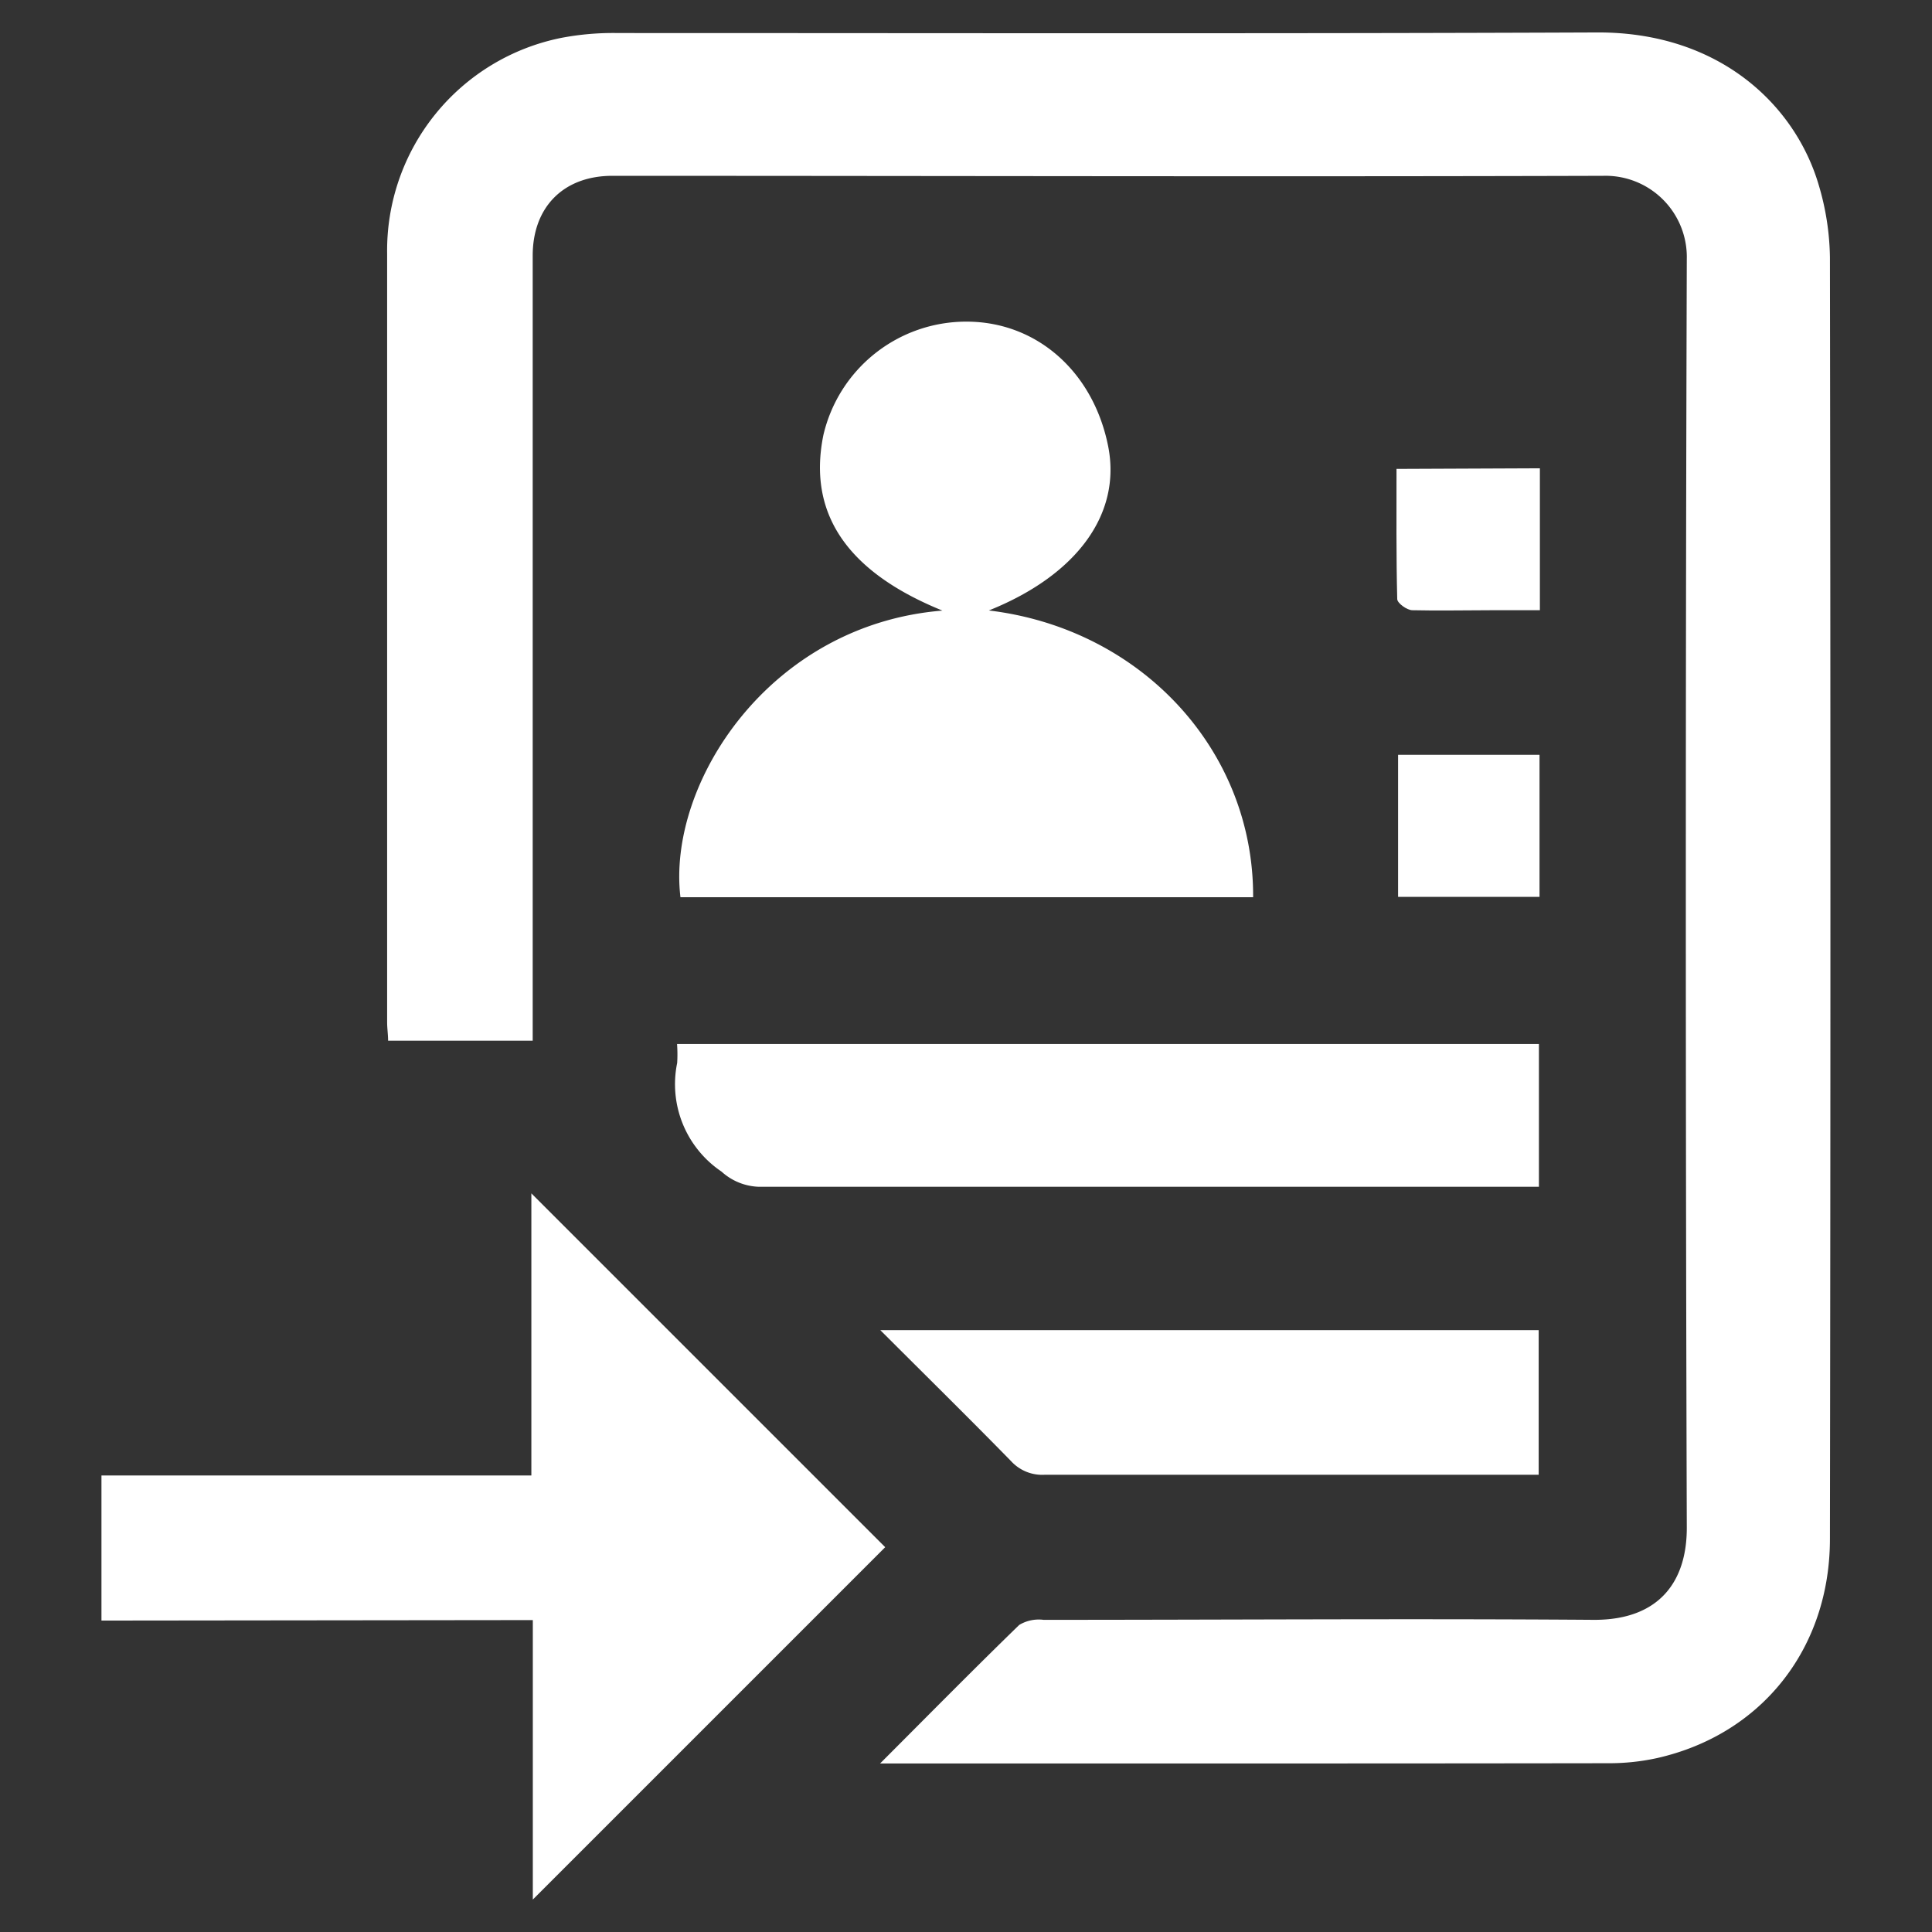 <svg id="Layer_1" data-name="Layer 1" xmlns="http://www.w3.org/2000/svg" viewBox="0 0 159 159"><rect x="0" y="0" width="159" height="159" fill="#333333" stroke="none"/><defs><style>.cls-1{fill:#fff;}</style></defs><title>Homepage Icons</title><path class="cls-1" d="M72.43,145.13c4-4,7.67-7.73,11.45-11.4a3.1,3.1,0,0,1,2-.42c15.11,0,30.23-.11,45.34,0,5.3,0,7.61-3.12,7.6-7.59q-.16-52.19,0-104.39a6.69,6.69,0,0,0-6.89-6.86c-27.18.08-54.36,0-81.54,0-4,0-6.55,2.56-6.55,6.57q0,31.19,0,62.39v2.22H31.94c0-.52-.08-1-.08-1.53q0-31.63,0-63.26A17.85,17.85,0,0,1,46.18,3.12a22.72,22.72,0,0,1,4.7-.4c26.89,0,53.77.06,80.66-.05,10,0,16.2,6,18.13,12.53a21.73,21.73,0,0,1,.93,6q.08,52.72,0,105.44c0,9-5.59,16.1-14.24,18.05a18.42,18.42,0,0,1-4,.42C112.55,145.14,92.71,145.13,72.43,145.13Z"/><path class="cls-1" d="M103.13,73.84H56c-1.12-9.3,7.26-22.43,21.56-23.59-7.86-3.19-11.1-8-9.8-14.43a12.07,12.07,0,0,1,11.78-9.35c5.78,0,10.44,4.12,11.66,10.26,1.1,5.56-2.56,10.6-9.82,13.51C93.91,51.74,103.19,61.73,103.13,73.84Z"/><path class="cls-1" d="M8.35,133.37V121.43H43.73V98.21l29.12,29.12-29,29v-23Z"/><path class="cls-1" d="M55.72,85.92h70.93V97.67h-2q-31.1,0-62.19,0a4.79,4.79,0,0,1-3.08-1.25,8.67,8.67,0,0,1-3.65-8.94A11.72,11.72,0,0,0,55.72,85.92Z"/><path class="cls-1" d="M72.45,109.47h54.18v11.9H124.8q-19.41,0-38.82,0a3.47,3.47,0,0,1-2.76-1.11C79.77,116.73,76.24,113.26,72.45,109.47Z"/><path class="cls-1" d="M126.7,62.12V73.81H115.06V62.12Z"/><path class="cls-1" d="M126.73,38.54V50.22h-4c-2.16,0-4.33.05-6.49,0-.45,0-1.24-.58-1.25-.91-.09-3.55-.06-7.11-.06-10.72Z"/></svg>
